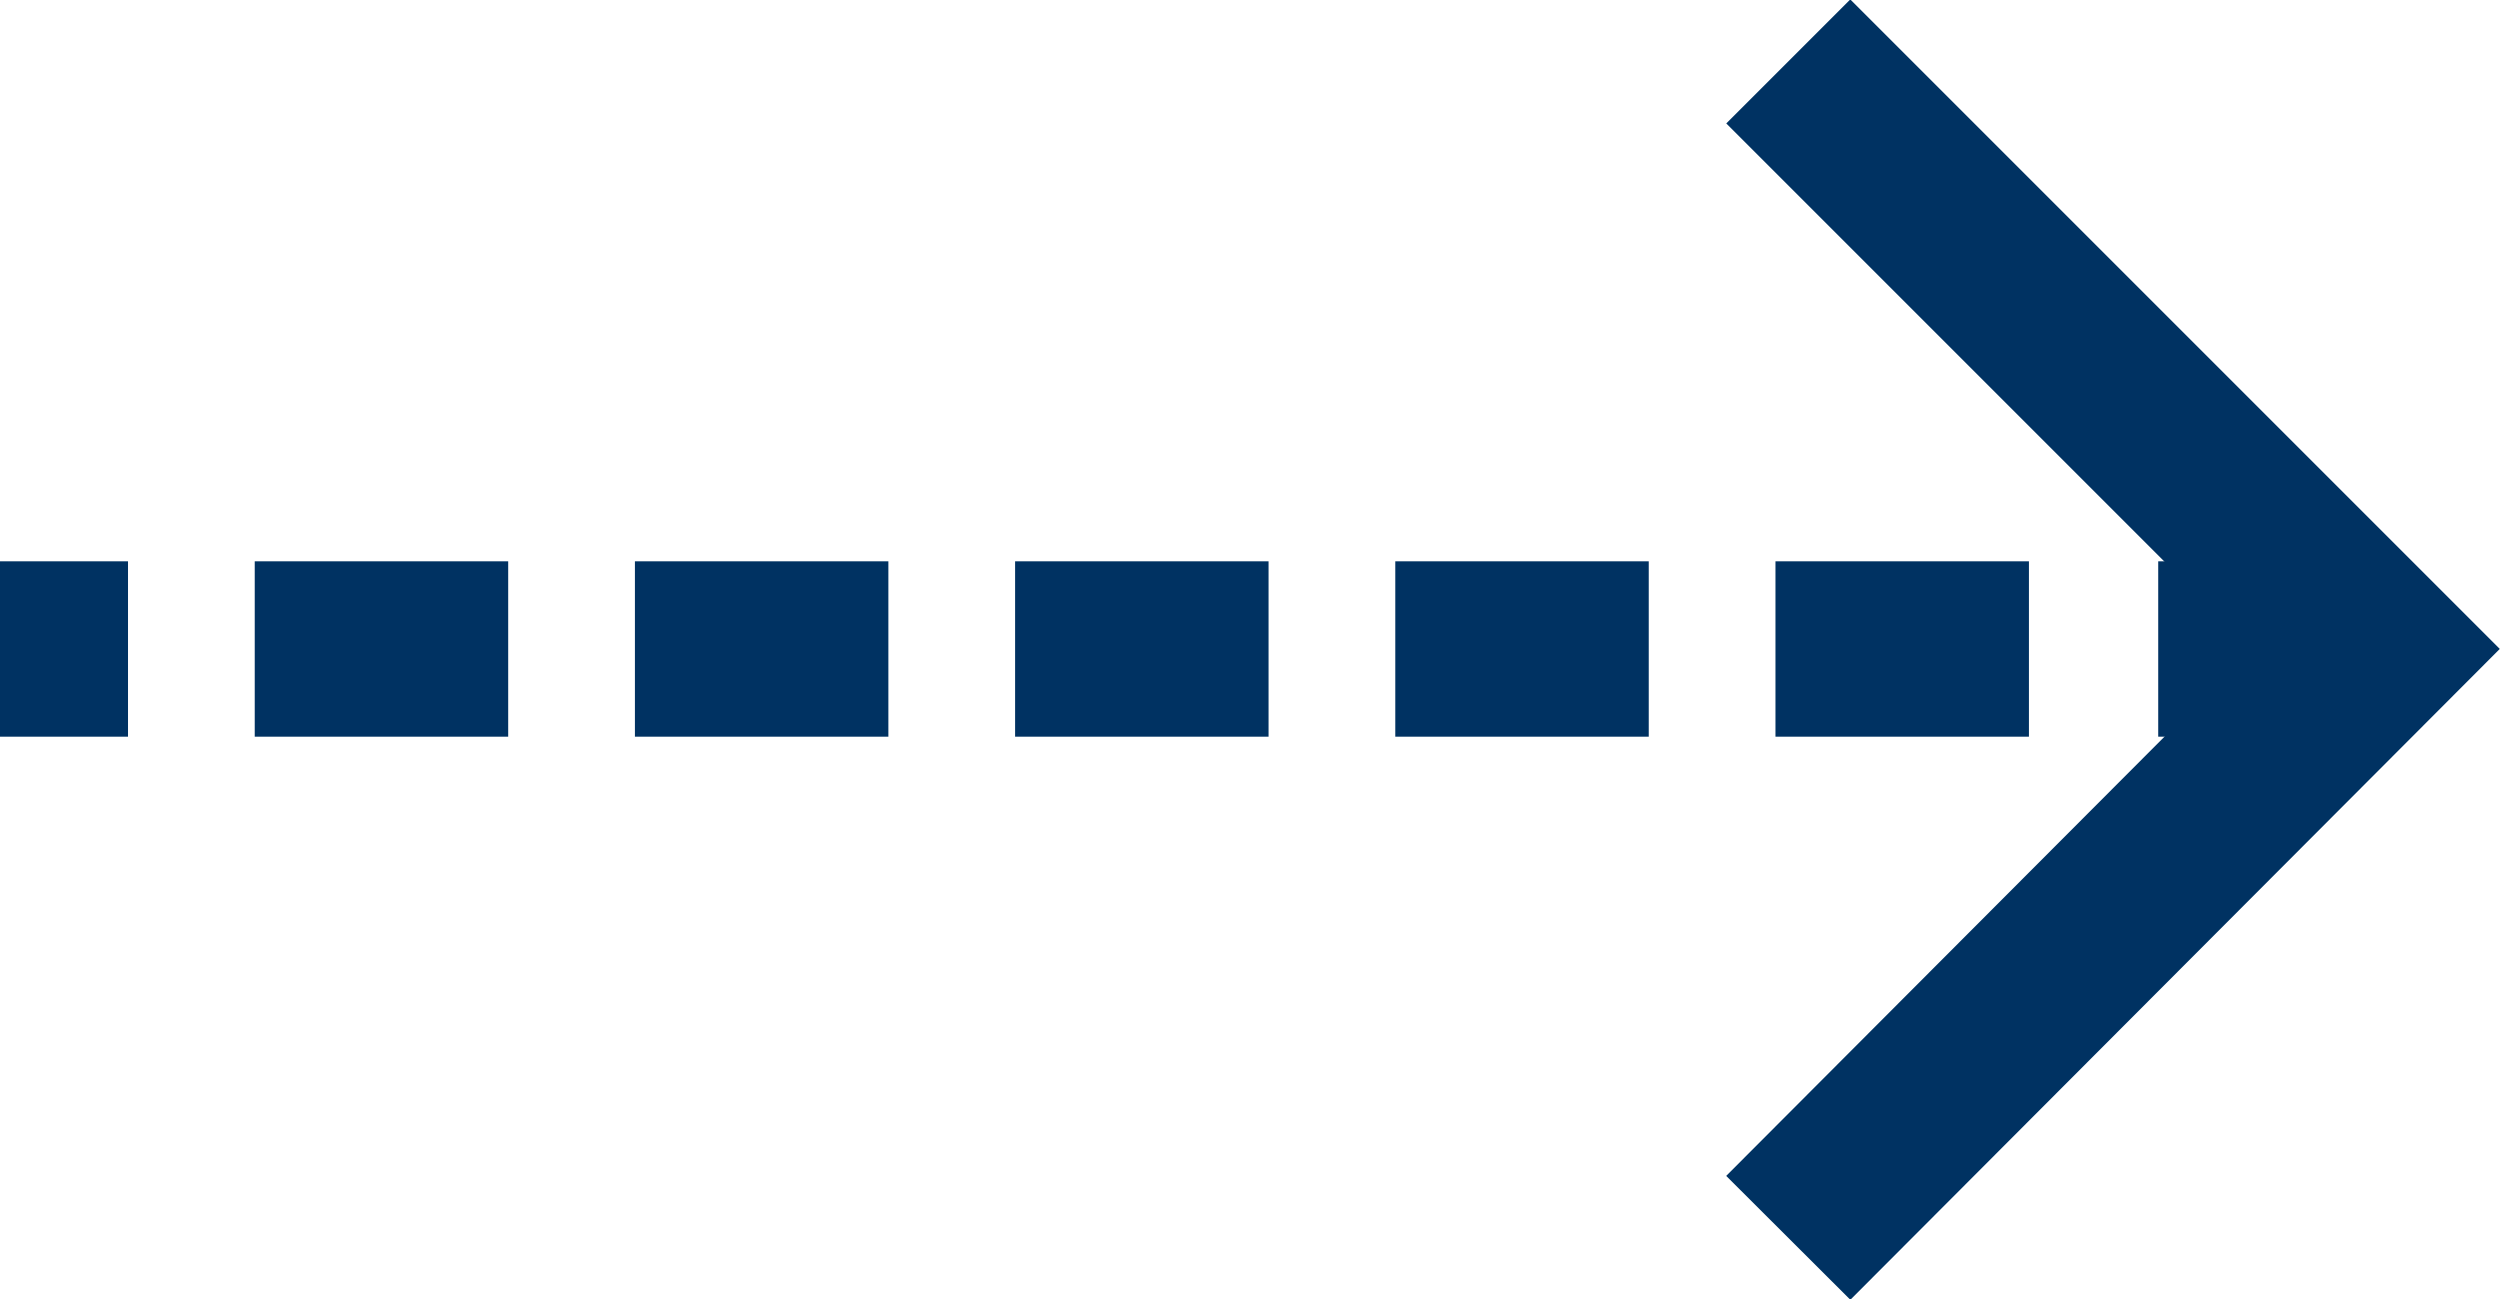 <?xml version="1.0" encoding="UTF-8"?>
<svg id="Layer_2" data-name="Layer 2" xmlns="http://www.w3.org/2000/svg" viewBox="0 0 19.53 10.15">
  <defs>
    <style>
      .cls-1 {
        stroke-dasharray: 1.98 .99;
      }

      .cls-1, .cls-2 {
        fill: none;
        stroke: #003262;
        stroke-miterlimit: 10;
        stroke-width: 1.37px;
      }
    </style>
  </defs>
  <g id="Layer_1-2" data-name="Layer 1">
    <g>
      <line class="cls-2" y1="5.07" x2="1" y2="5.07"/>
      <line class="cls-1" x1="1.99" y1="5.07" x2="16.36" y2="5.07"/>
      <line class="cls-2" x1="16.86" y1="5.07" x2="17.86" y2="5.07"/>
    </g>
    <polyline class="cls-2" points="13.97 .48 18.56 5.07 13.97 9.67"/>
  </g>
</svg>